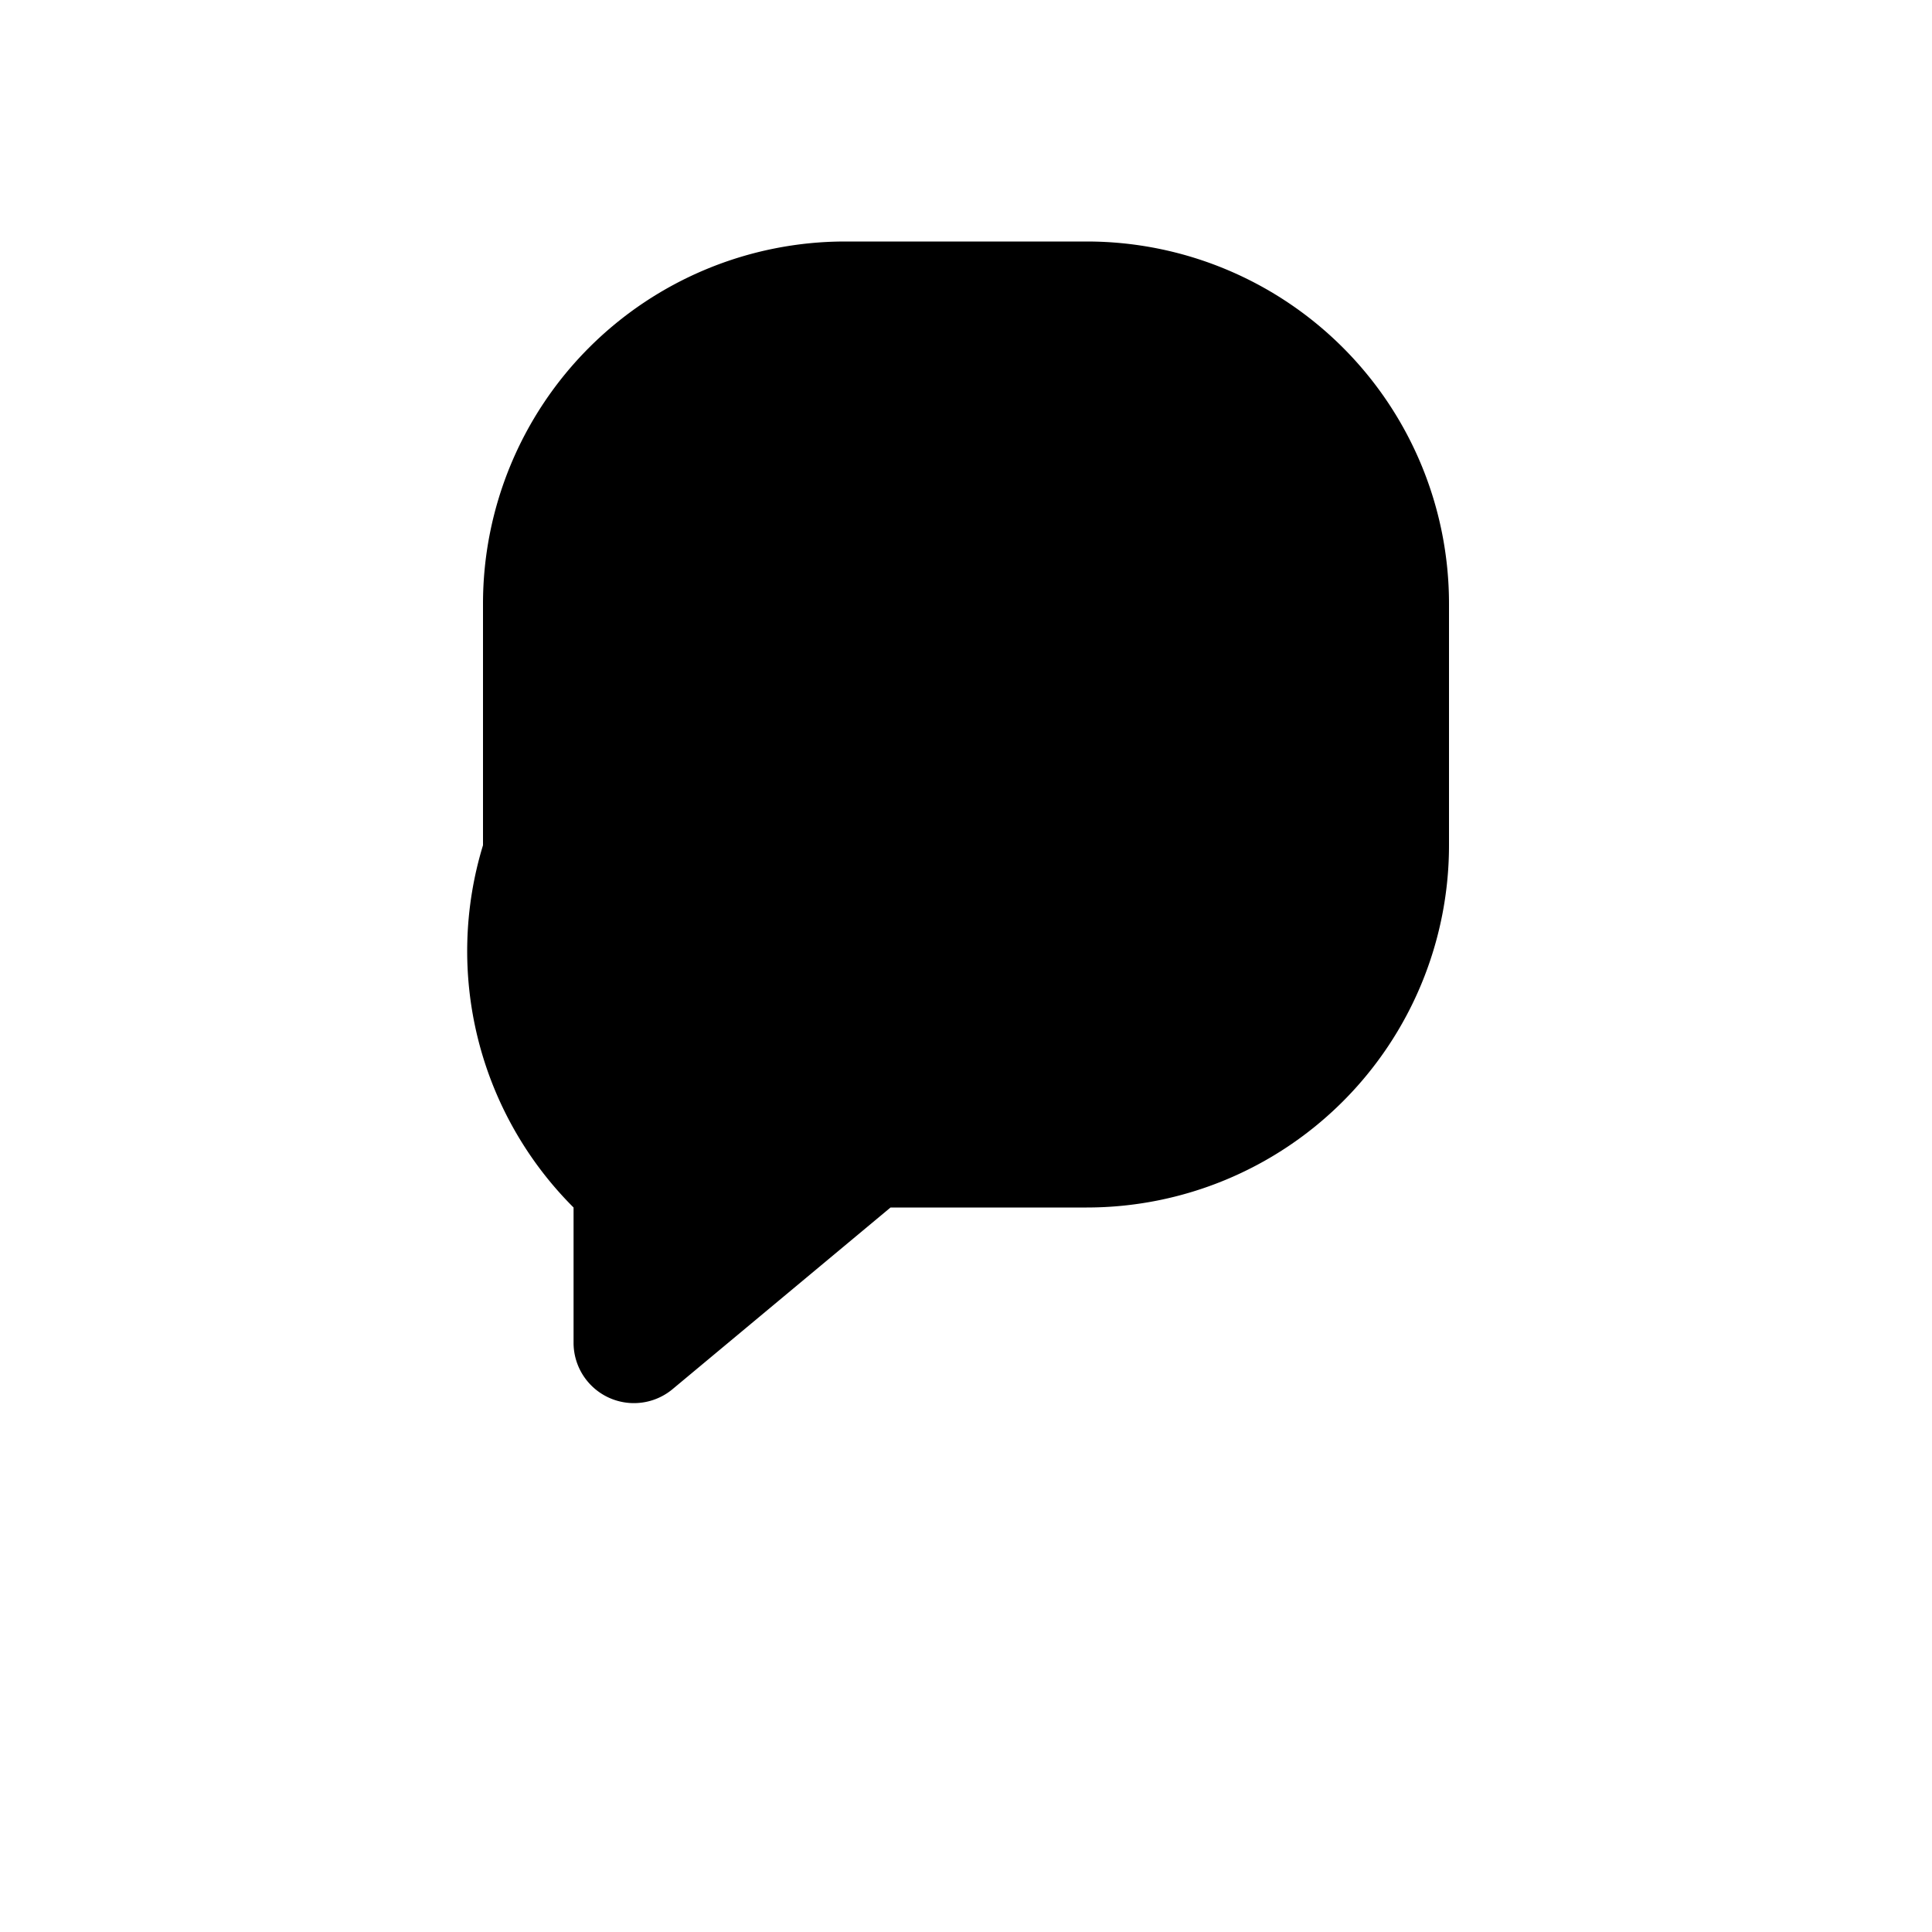 <svg xmlns="http://www.w3.org/2000/svg" viewBox="0 0 64 64">
  <path d="M16 20a12 12 0 0 1 12-12h8a12 12 0 0 1 12 12v8a12 12 0 0 1-12 12h-6.5l-7.2 6a2 2 0 0 1-3.3-1.5V40A12 12 0 0 1 16 28v-8zM27 27.5l-4 4 4 4-2 2-6-6 6-6 2 2zm10 0l2-2 6 6-6 6-2-2 4-4-4-4z" fill="#000"></path>
</svg>
